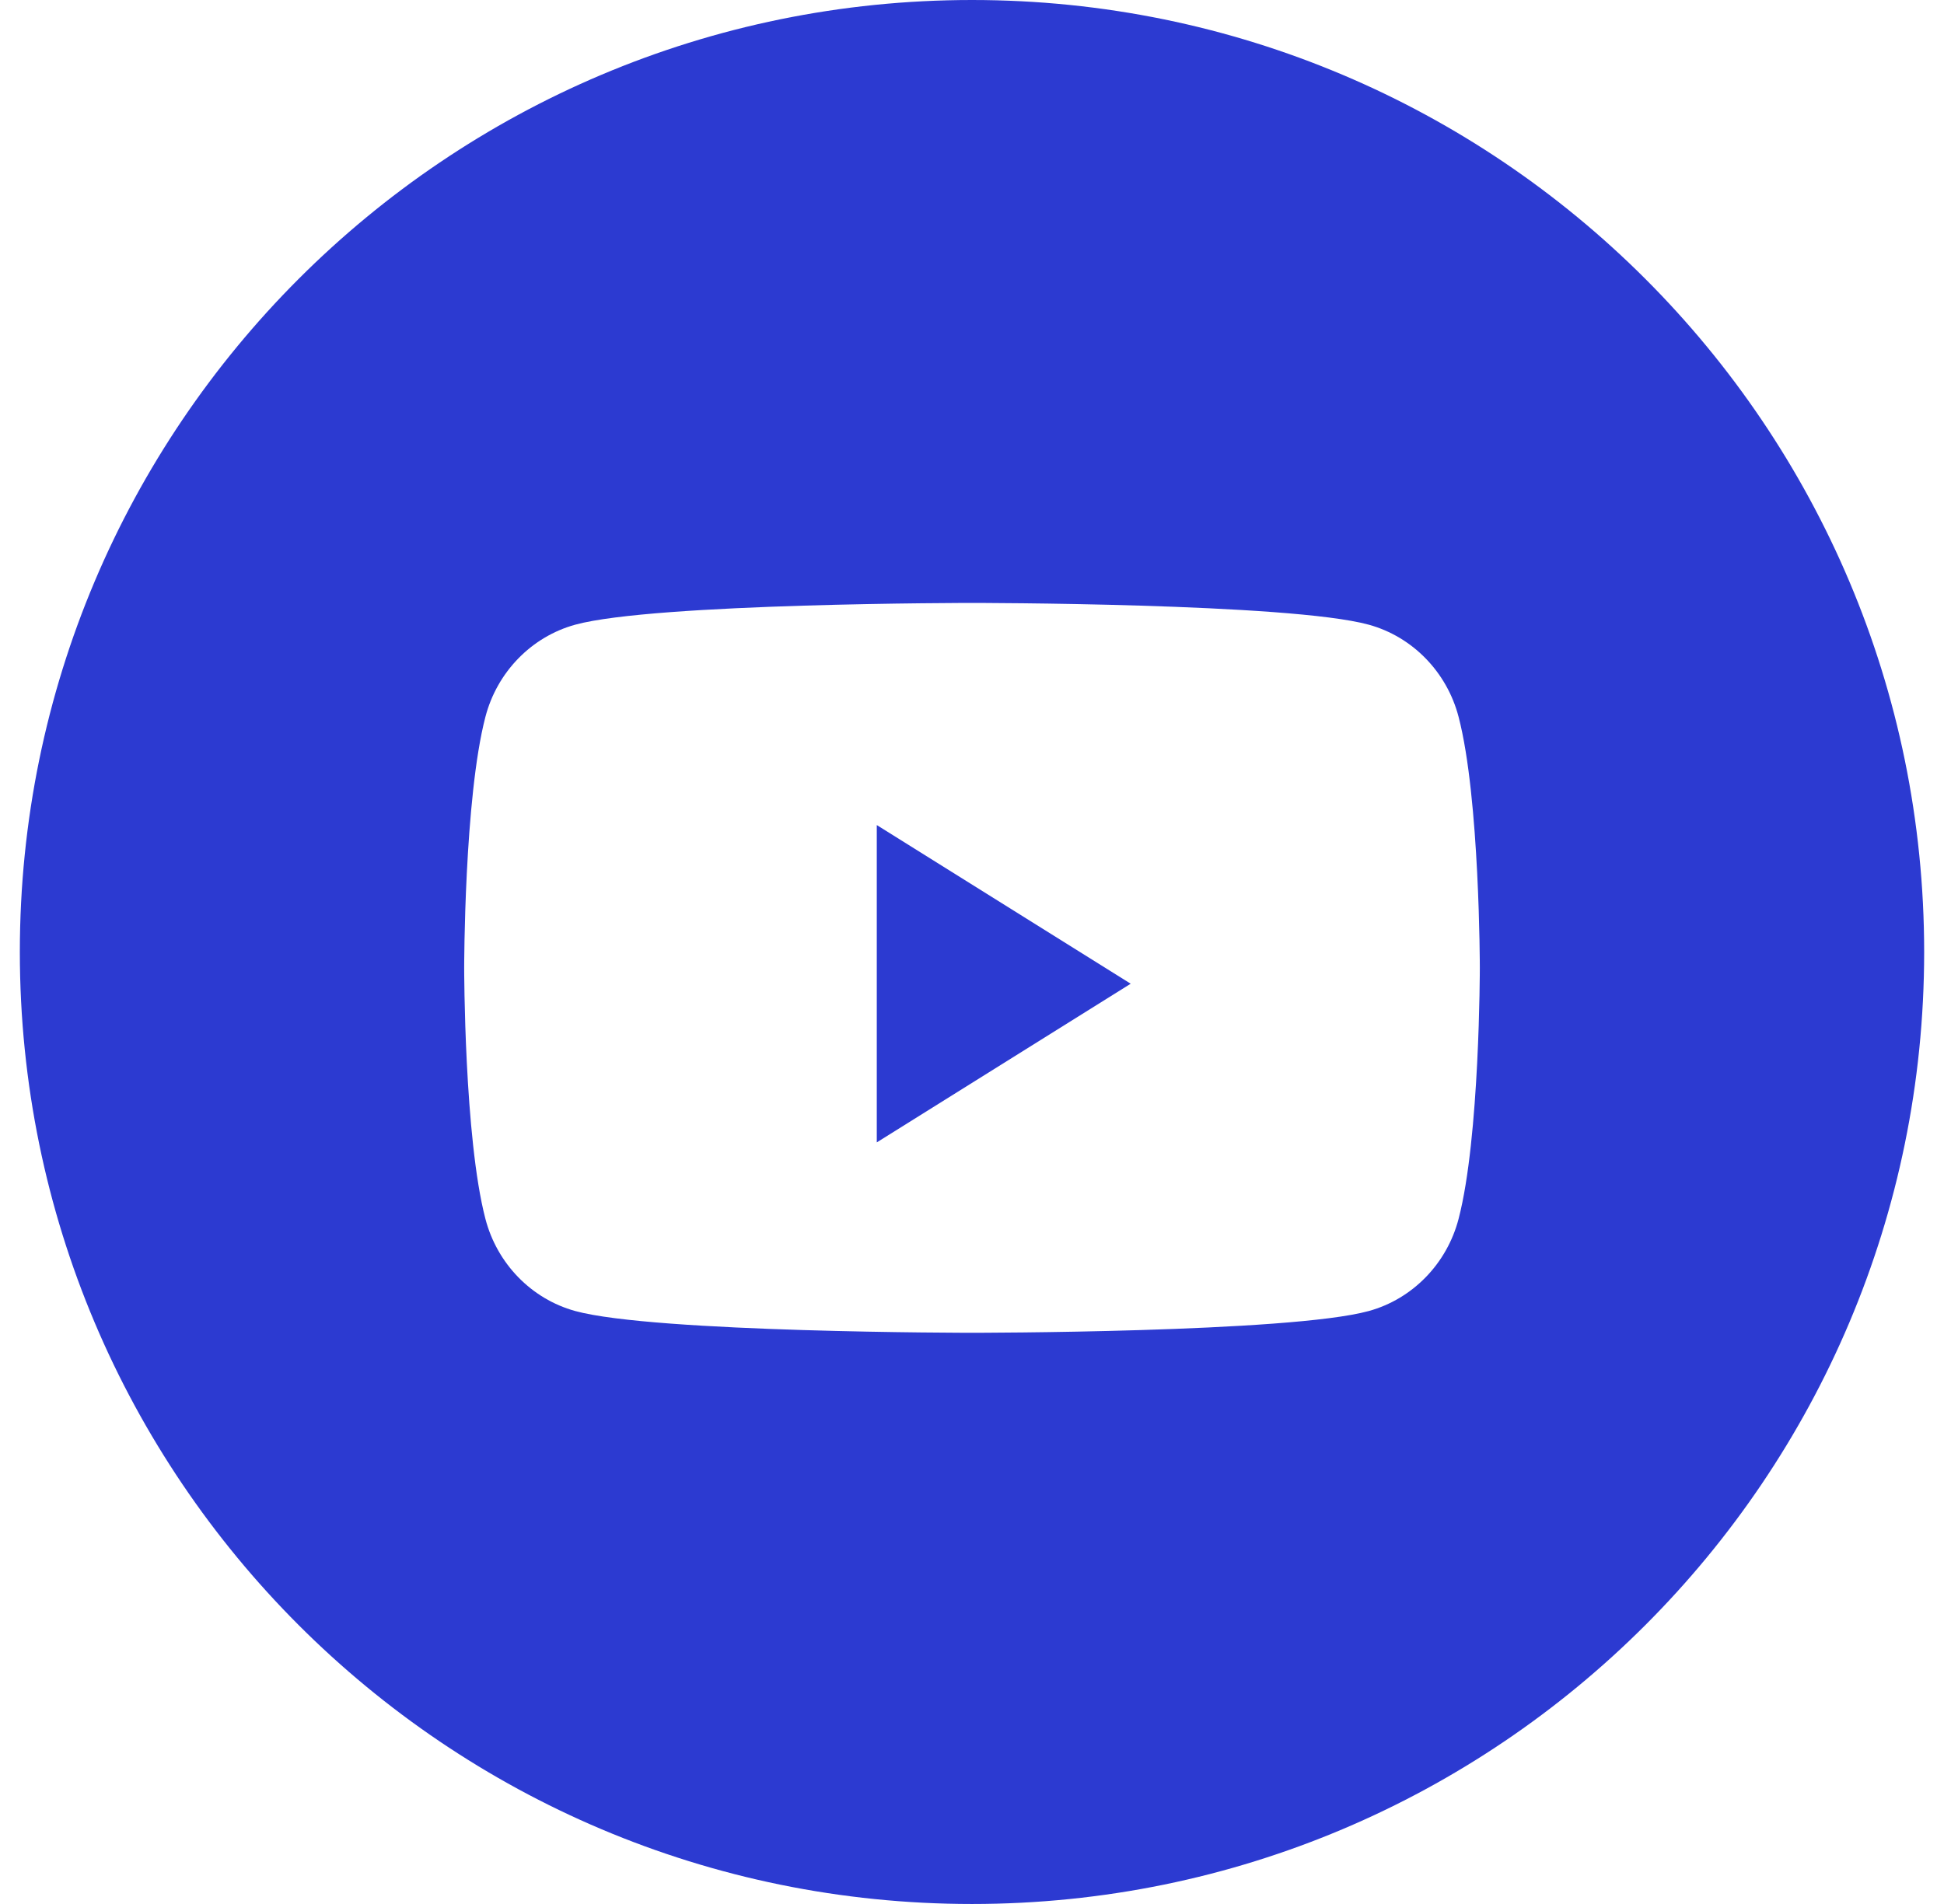 <svg width="49" height="48" viewBox="0 0 49 48" fill="none" xmlns="http://www.w3.org/2000/svg">
<path fill-rule="evenodd" clip-rule="evenodd" d="M24.5 0C11.245 0 0.5 10.745 0.5 24C0.5 37.255 11.245 48 24.5 48C37.755 48 48.5 37.255 48.5 24C48.5 10.745 37.755 0 24.5 0ZM34.502 15.749C35.603 16.052 36.471 16.942 36.765 18.073C37.3 20.123 37.3 24.4 37.3 24.4C37.3 24.4 37.3 28.677 36.765 30.727C36.471 31.858 35.603 32.748 34.502 33.051C32.505 33.6 24.5 33.6 24.5 33.6C24.5 33.6 16.495 33.6 14.498 33.051C13.397 32.748 12.529 31.858 12.235 30.727C11.7 28.677 11.7 24.4 11.7 24.4C11.7 24.4 11.7 20.123 12.235 18.073C12.529 16.942 13.397 16.052 14.498 15.749C16.495 15.2 24.5 15.2 24.5 15.2C24.5 15.2 32.505 15.2 34.502 15.749Z" fill="#2C3AD1"/>
<path d="M22.1 28.8V20.8L28.5 24.8L22.1 28.8Z" fill="#2C3AD1"/>
</svg>
